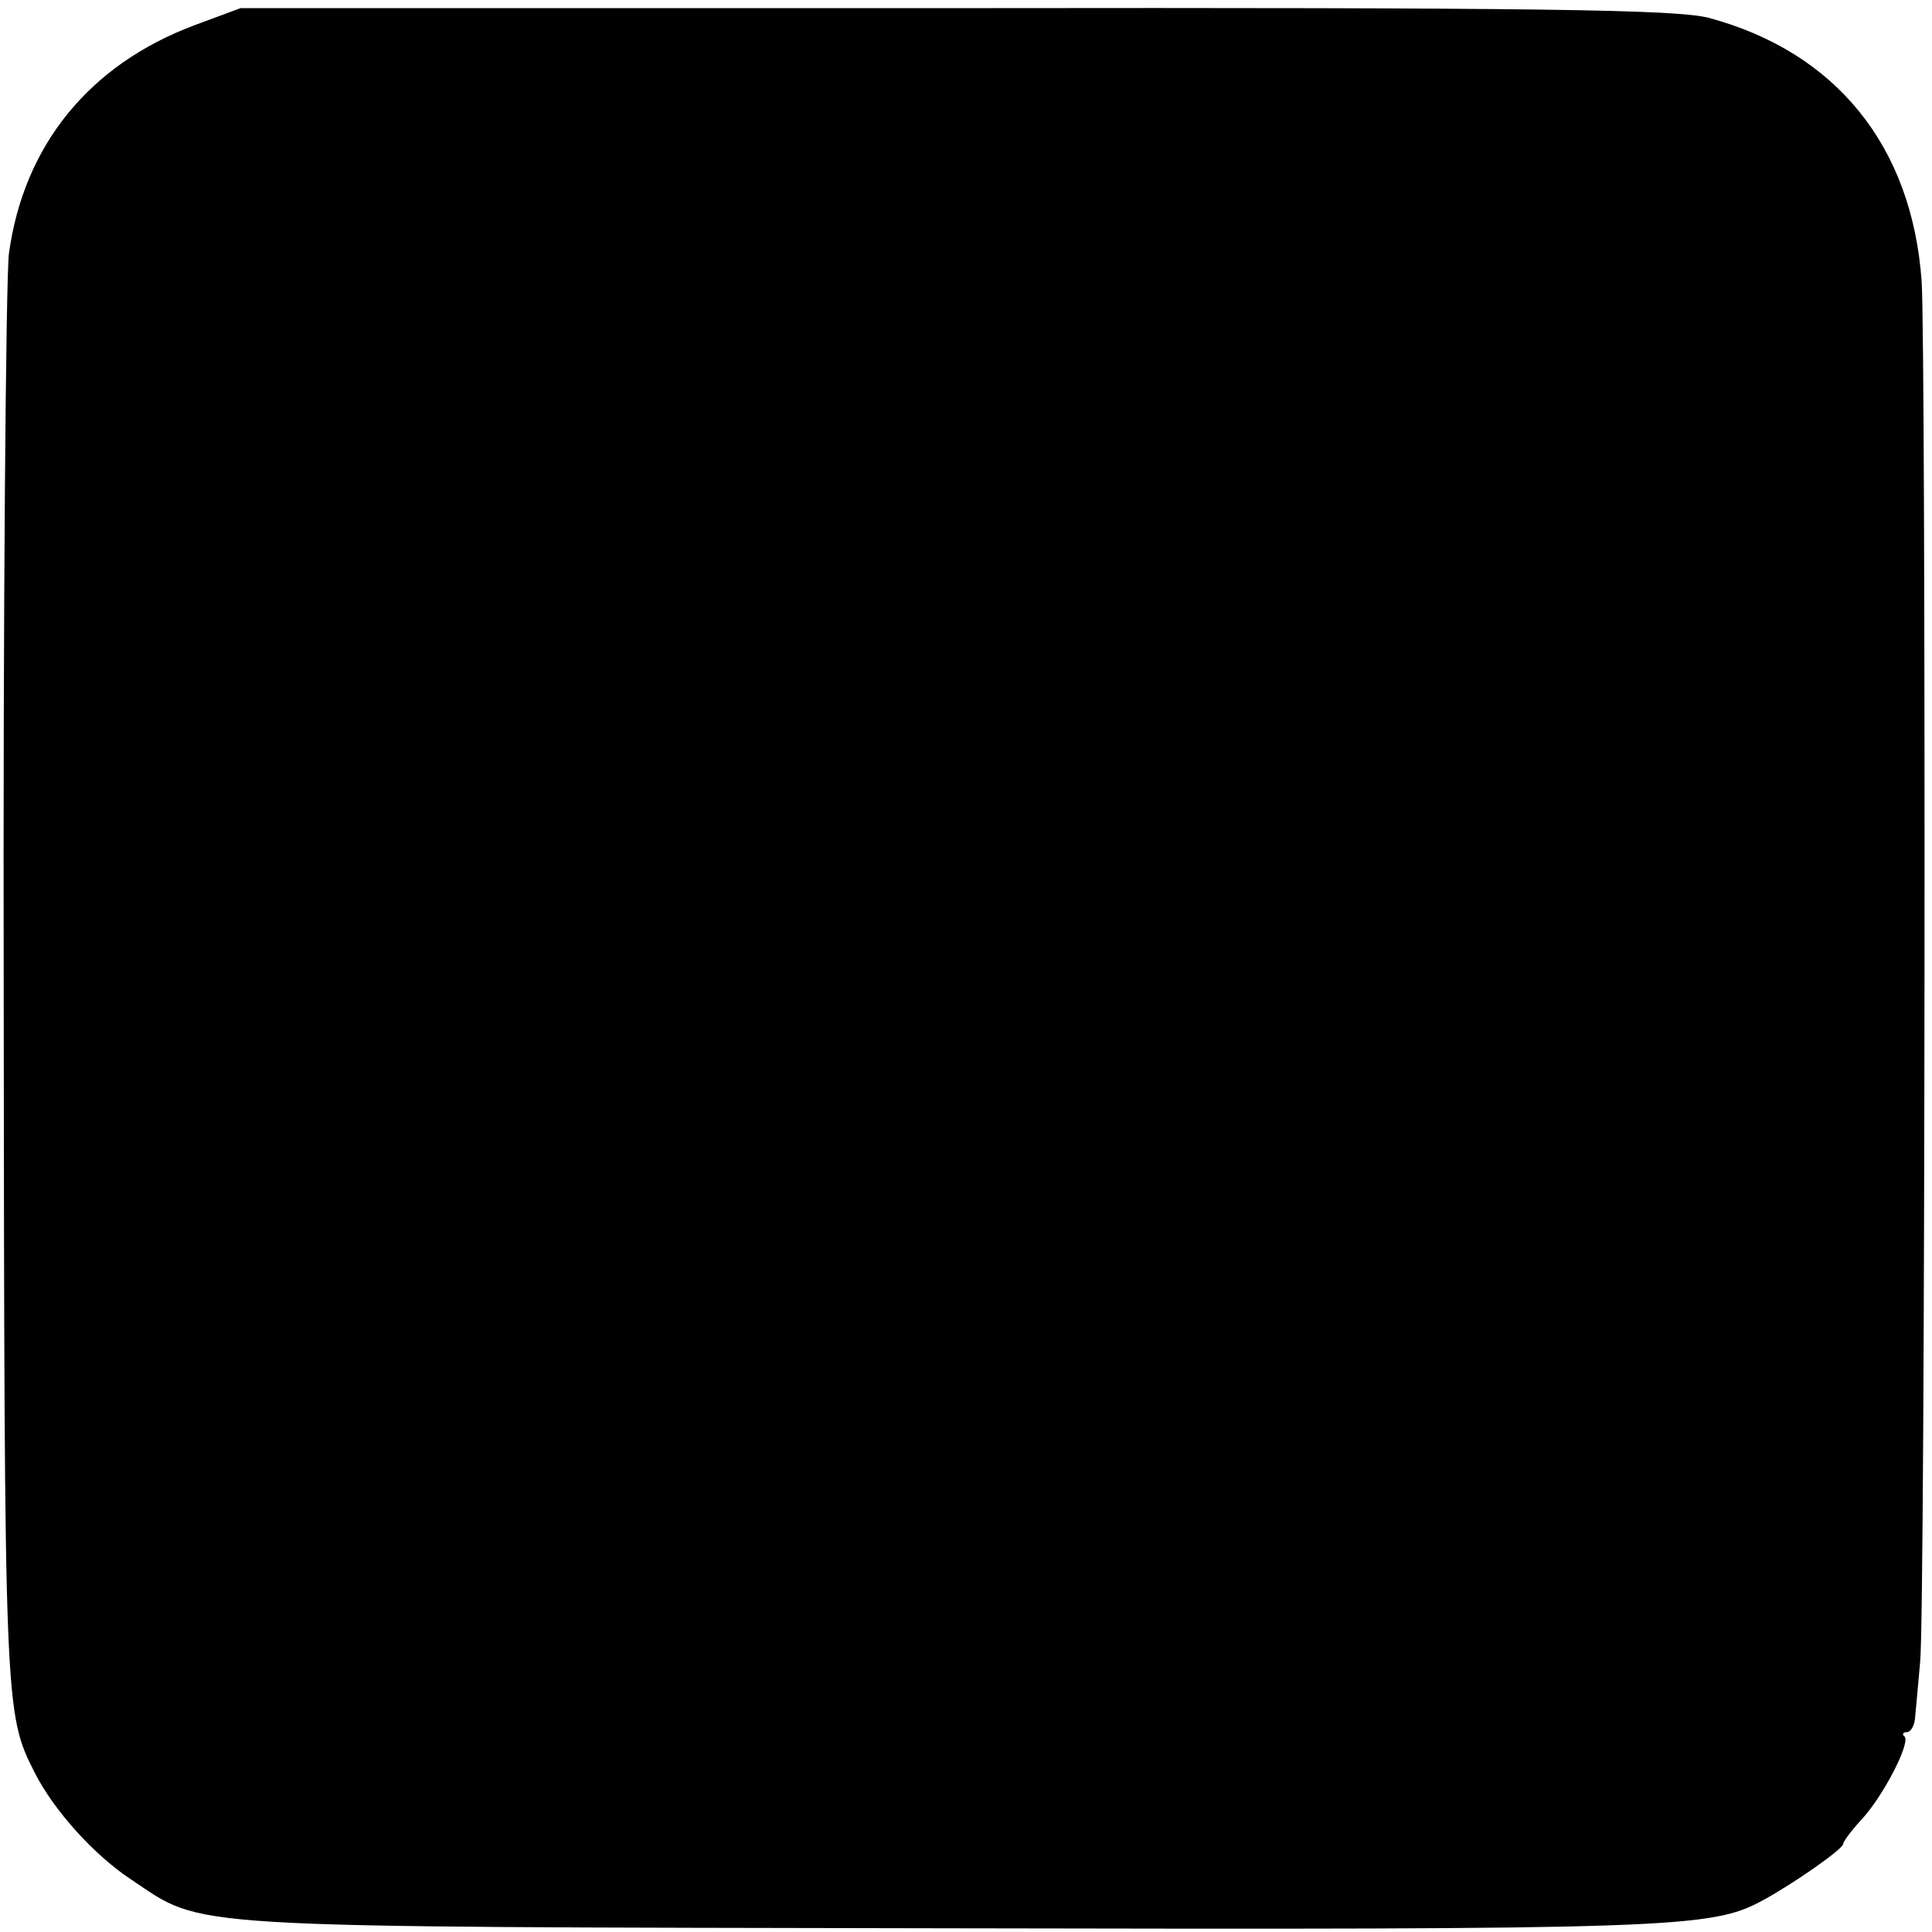 <?xml version="1.0" standalone="no"?>
<!DOCTYPE svg PUBLIC "-//W3C//DTD SVG 20010904//EN"
 "http://www.w3.org/TR/2001/REC-SVG-20010904/DTD/svg10.dtd">
<svg version="1.0" xmlns="http://www.w3.org/2000/svg"
 width="261pt" height="261pt" viewBox="0 0 261 261"
 preserveAspectRatio="xMidYMid meet">
<g transform="translate(0,261) scale(0.1,-0.1)"
fill="#000000" stroke="none">
<path d="M263 2576 c-142 -53 -231 -162 -251 -309 -4 -35 -8 -485 -7 -998 1
-970 1 -973 42 -1054 26 -51 80 -111 130 -144 101 -67 48 -64 1103 -66 979 -2
1031 0 1100 37 41 22 110 70 110 77 0 3 11 18 24 32 30 32 67 104 59 113 -4 3
-2 6 3 6 5 0 10 8 11 18 1 9 4 44 7 77 7 68 8 1780 2 1865 -13 183 -116 310
-288 356 -44 11 -219 14 -1018 13 l-965 0 -62 -23z"/>
</g>
</svg>
